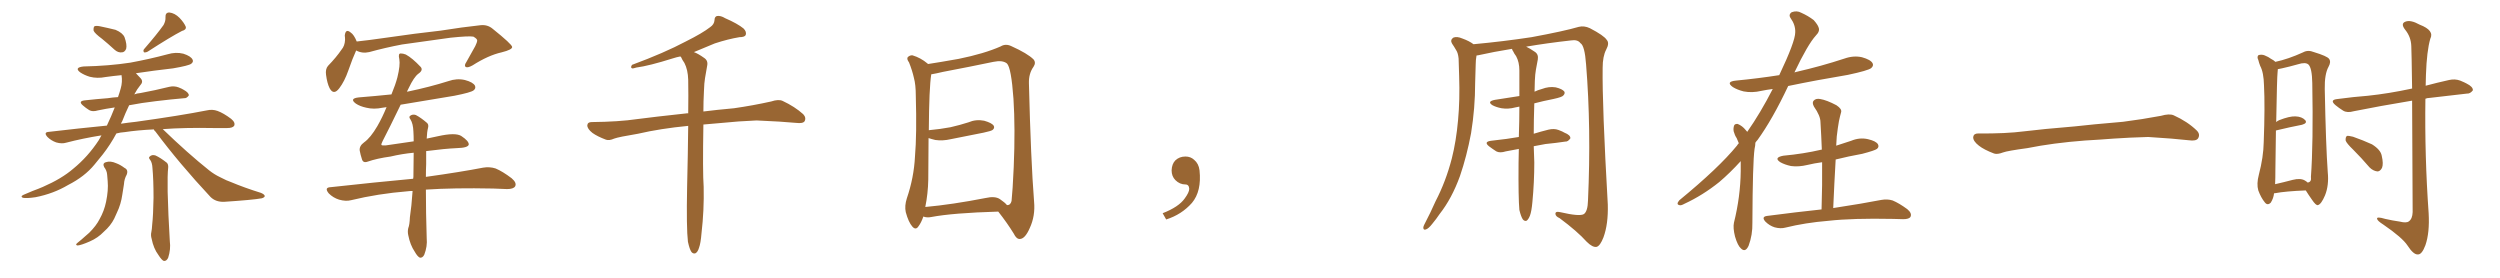 <svg xmlns="http://www.w3.org/2000/svg" xmlns:xlink="http://www.w3.org/1999/xlink" width="1350" height="150"><path fill="#996633" padding="10" d="M55.08 20.95L55.08 20.95Q51.12 18.02 50.54 16.55L50.54 16.55Q50.39 14.79 50.98 14.21L50.98 14.21Q51.86 13.77 54.05 14.21L54.05 14.21Q58.30 15.09 62.40 16.11L62.40 16.11Q66.21 17.72 67.24 20.07L67.24 20.07Q68.70 24.17 68.12 26.37L68.12 26.37Q67.38 28.13 65.92 28.27L65.92 28.27Q63.72 28.56 61.82 26.81L61.82 26.81Q58.30 23.58 55.08 20.95ZM88.33 13.48L88.33 13.48Q89.50 11.28 89.36 9.38L89.36 9.38Q89.21 6.74 91.41 6.74L91.41 6.74Q94.34 7.03 96.97 9.67L96.97 9.67Q99.46 12.30 100.34 14.50L100.34 14.50Q100.63 16.11 98.29 16.70L98.29 16.70Q92.29 19.78 79.83 27.83L79.83 27.83Q78.81 28.42 77.78 28.27L77.78 28.27Q77.05 27.25 77.93 26.37L77.93 26.37Q84.81 18.46 88.33 13.48ZM83.06 69.87L83.06 69.87Q74.12 70.31 67.38 71.34L67.38 71.34Q65.04 71.48 62.84 72.07L62.84 72.07Q59.62 78.08 55.52 83.35L55.52 83.35Q53.17 86.13 50.98 88.92L50.98 88.92Q45.70 95.36 36.77 99.90L36.77 99.90Q28.86 104.59 19.19 106.49L19.19 106.49Q14.21 107.23 12.30 106.79L12.30 106.79Q10.84 106.05 12.74 105.18L12.74 105.18Q15.23 104.15 17.58 103.13L17.58 103.13Q20.80 101.95 23.14 100.93L23.14 100.93Q33.25 96.53 39.55 91.11L39.55 91.11Q47.46 84.67 53.32 75.73L53.32 75.73Q54.20 74.12 54.79 73.10L54.79 73.10Q44.68 74.71 35.74 77.05L35.74 77.05Q33.40 77.78 30.32 76.90L30.32 76.90Q27.54 75.88 25.63 73.97L25.63 73.97Q23.29 71.34 26.51 71.19L26.51 71.19Q42.63 69.29 57.71 67.82L57.71 67.82Q60.21 62.55 61.96 58.01L61.96 58.01Q56.98 58.74 52.88 59.62L52.88 59.62Q49.95 60.50 48.19 59.47L48.19 59.47Q46.29 58.30 44.82 56.98L44.82 56.98Q42.04 54.64 45.70 54.20L45.70 54.20Q52.29 53.47 58.15 53.03L58.15 53.03Q60.94 52.59 63.72 52.44L63.72 52.44Q64.60 49.95 65.19 47.75L65.19 47.75Q66.21 44.24 65.63 40.58L65.63 40.58Q61.08 41.02 56.98 41.60L56.98 41.60Q52.59 42.48 48.49 41.46L48.49 41.46Q45.56 40.58 43.36 39.11L43.36 39.11Q39.84 36.47 45.12 35.89L45.12 35.89Q58.74 35.60 70.31 33.84L70.31 33.84Q80.71 31.93 90.53 29.30L90.53 29.30Q94.92 27.98 99.02 29.00L99.02 29.00Q103.13 30.32 104.00 32.23L104.00 32.23Q104.59 33.40 103.27 34.42L103.27 34.42Q101.95 35.45 93.46 36.91L93.46 36.91Q83.06 38.09 73.39 39.55L73.39 39.55Q74.41 40.58 75.73 42.04L75.73 42.04Q77.64 43.95 75.88 45.85L75.88 45.85Q73.97 48.19 72.51 50.98L72.51 50.98Q73.97 50.39 75.88 50.24L75.88 50.24Q83.79 48.78 91.41 46.88L91.41 46.88Q94.04 46.29 96.39 47.17L96.39 47.17Q98.29 47.90 99.17 48.49L99.17 48.49Q102.10 50.10 101.95 51.56L101.95 51.56Q100.78 53.17 99.46 53.03L99.46 53.03Q92.58 53.61 84.08 54.64L84.08 54.64Q76.46 55.52 69.73 56.84L69.73 56.84Q67.68 61.08 65.92 65.63L65.92 65.63Q65.48 66.21 65.33 66.80L65.33 66.80Q69.29 66.21 73.39 65.77L73.39 65.77Q97.56 62.40 111.62 59.62L111.62 59.62Q114.70 58.89 117.48 59.91L117.48 59.91Q120.70 61.08 124.80 64.16L124.80 64.16Q127.29 66.21 126.42 67.97L126.42 67.97Q125.54 69.14 122.75 69.14L122.75 69.14Q119.09 69.14 114.99 69.14L114.99 69.14Q99.90 68.85 87.89 69.73L87.89 69.73Q101.37 82.76 112.94 91.99L112.94 91.99Q115.72 94.19 118.80 95.65L118.80 95.65Q122.75 97.71 124.66 98.29L124.66 98.29Q131.98 101.37 140.92 104.15L140.92 104.15Q142.97 105.03 142.97 105.91L142.97 105.91Q142.82 106.64 141.36 107.08L141.36 107.08Q136.52 107.96 121.00 108.98L121.00 108.98Q116.46 109.13 113.67 106.35L113.67 106.35Q96.83 88.33 83.94 71.04L83.94 71.04Q83.20 70.46 83.06 69.87ZM56.25 90.23L56.25 90.23Q55.22 88.18 57.13 87.60L57.13 87.60Q59.62 86.72 62.84 88.18L62.84 88.18Q64.89 88.92 67.24 90.67L67.24 90.67Q69.43 91.70 68.41 94.34L68.41 94.34Q67.09 96.68 66.94 99.46L66.94 99.46Q66.50 102.25 66.06 105.03L66.06 105.03Q65.33 110.30 63.13 114.84L63.13 114.84Q62.26 116.60 61.67 118.07L61.67 118.07Q59.77 121.88 56.10 125.10L56.10 125.10Q52.88 128.47 48.49 130.37L48.49 130.37Q43.80 132.42 41.89 132.57L41.89 132.57Q40.28 132.28 42.04 130.96L42.04 130.96Q44.09 129.35 46.00 127.59L46.00 127.59Q47.17 126.56 48.19 125.68L48.19 125.68Q52.00 121.88 53.76 118.36L53.76 118.36Q56.25 113.96 57.28 108.98L57.28 108.98Q58.59 102.69 58.15 97.85L58.15 97.85Q58.01 95.80 57.86 94.34L57.86 94.34Q57.71 92.14 56.25 90.23ZM81.15 86.43L81.15 86.43L81.15 86.43Q79.98 85.11 80.86 84.52L80.86 84.52Q82.03 83.35 83.94 83.94L83.94 83.94Q86.57 85.11 90.09 87.89L90.09 87.89Q90.97 88.77 90.82 90.53L90.82 90.53Q90.38 94.19 90.53 103.56L90.53 103.56Q90.82 115.72 91.70 130.22L91.70 130.22Q92.29 134.62 90.82 139.16L90.82 139.16Q89.94 141.06 88.48 140.92L88.48 140.92Q87.30 140.48 85.55 137.70L85.55 137.70Q82.91 134.18 81.88 128.91L81.88 128.91Q81.30 127.00 81.74 125.24L81.74 125.24Q82.03 123.93 82.18 121.29L82.18 121.29Q82.76 116.16 82.91 106.79L82.91 106.79Q82.91 96.97 82.32 90.67L82.32 90.67Q82.18 87.89 81.15 86.43ZM192.33 27.25L192.33 27.25Q190.43 31.35 188.09 38.09L188.09 38.09Q186.04 43.95 183.25 47.61L183.25 47.61Q180.18 51.71 177.98 47.61L177.98 47.61Q176.66 44.97 176.07 40.43L176.07 40.43Q175.63 37.35 177.10 35.60L177.10 35.60Q181.64 30.91 184.42 26.81L184.42 26.81Q186.18 24.76 186.33 21.53L186.33 21.53Q186.33 20.21 186.18 19.19L186.18 19.19Q186.62 15.23 189.40 17.58L189.40 17.58Q191.16 18.75 192.63 22.41L192.63 22.41Q199.37 21.68 206.40 20.65L206.40 20.65Q225.59 17.87 237.89 16.55L237.89 16.55Q249.76 14.65 259.42 13.62L259.42 13.62Q263.23 13.18 266.02 15.53L266.02 15.53Q276.42 23.88 276.56 25.34L276.56 25.34Q276.71 26.81 270.85 28.27L270.85 28.27Q263.67 29.88 255.18 35.30L255.18 35.30Q252.54 36.77 251.51 36.18L251.51 36.18Q250.49 35.45 251.81 33.54L251.81 33.54Q254.30 29.00 256.64 24.90L256.64 24.90Q257.67 22.71 257.67 22.12L257.67 22.12Q257.96 21.09 255.62 19.78L255.62 19.78Q253.13 19.34 243.31 20.36L243.31 20.36Q227.20 22.56 217.09 24.02L217.09 24.02Q207.86 25.78 199.37 28.13L199.37 28.13Q195.56 29.00 192.33 27.25ZM230.13 81.59L230.13 81.59L230.13 81.59Q230.13 84.67 230.13 88.62L230.13 88.62Q229.98 91.85 229.98 95.51L229.98 95.51Q248.88 92.87 260.89 90.53L260.89 90.53Q264.40 89.94 267.63 90.97L267.63 90.97Q271.44 92.58 276.27 96.24L276.27 96.24Q279.20 98.73 278.17 100.63L278.17 100.63Q277.29 102.10 273.78 102.10L273.78 102.10Q270.26 101.95 266.31 101.81L266.31 101.81Q245.07 101.37 229.98 102.39L229.98 102.39Q229.98 114.84 230.42 128.61L230.42 128.61Q230.86 133.01 229.10 137.55L229.10 137.55Q228.22 139.31 226.76 139.16L226.76 139.16Q225.44 138.57 223.97 135.94L223.97 135.94Q221.48 132.28 220.46 127.00L220.46 127.00Q220.02 125.10 220.46 123.19L220.46 123.19Q221.19 121.44 221.34 117.33L221.34 117.33Q222.22 111.62 222.80 103.13L222.80 103.13Q221.34 103.13 220.31 103.27L220.31 103.27Q204.05 104.59 189.55 108.11L189.55 108.11Q186.77 108.84 183.11 107.81L183.11 107.81Q179.88 106.79 177.54 104.44L177.54 104.44Q174.90 101.22 178.56 101.07L178.56 101.07Q202.44 98.44 223.10 96.53L223.10 96.53Q223.10 95.95 223.24 95.51L223.24 95.51Q223.39 88.33 223.39 82.47L223.39 82.47Q217.09 83.06 210.94 84.52L210.94 84.52Q203.47 85.55 198.49 87.30L198.49 87.30Q196.00 88.18 195.41 85.84L195.41 85.84Q194.68 83.64 194.24 81.30L194.24 81.30Q193.95 78.81 196.58 76.90L196.58 76.90Q200.10 74.41 203.76 68.12L203.76 68.12Q206.54 63.28 208.74 57.86L208.74 57.86Q207.28 58.01 206.69 58.15L206.69 58.15Q201.86 59.18 197.75 58.15L197.75 58.15Q194.38 57.42 192.19 55.96L192.19 55.96Q188.38 53.17 193.80 52.59L193.80 52.59Q202.88 51.86 211.38 50.98L211.38 50.98Q213.57 45.70 214.60 41.75L214.60 41.75Q216.21 35.16 215.63 31.93L215.63 31.93Q214.89 28.86 216.36 28.86L216.36 28.86Q217.68 28.86 219.14 29.44L219.14 29.44Q222.66 31.35 227.20 36.18L227.20 36.18Q228.66 37.94 225.88 39.84L225.88 39.84Q223.54 41.60 220.75 47.46L220.75 47.46Q220.17 48.49 219.73 49.51L219.73 49.51Q220.17 49.37 220.61 49.37L220.61 49.37Q231.88 47.02 242.14 43.80L242.14 43.80Q246.68 42.19 251.07 43.21L251.07 43.21Q255.47 44.38 256.49 46.29L256.49 46.29Q257.08 47.75 255.76 48.78L255.76 48.78Q254.30 49.95 245.36 51.71L245.36 51.71Q230.57 54.20 216.36 56.54L216.36 56.54Q210.35 68.99 206.69 76.03L206.69 76.03Q205.81 77.78 205.96 78.22L205.96 78.22Q206.10 78.66 208.30 78.52L208.30 78.52Q216.36 77.34 223.39 76.32L223.39 76.32Q223.39 73.39 223.24 71.04L223.24 71.04Q223.10 66.80 221.63 64.45L221.63 64.45Q220.61 63.13 221.48 62.55L221.48 62.55Q222.80 61.52 224.56 62.11L224.56 62.11Q227.34 63.57 230.57 66.36L230.57 66.36Q231.59 67.24 231.15 68.99L231.15 68.99Q230.57 71.19 230.42 74.85L230.42 74.85Q233.79 74.12 236.57 73.54L236.57 73.54Q245.80 71.48 249.02 73.39L249.02 73.39Q253.27 76.17 253.13 78.08L253.13 78.08Q252.69 79.83 246.83 79.98L246.83 79.98Q240.23 80.27 230.13 81.59ZM371.48 130.52L371.48 130.52L371.48 130.52Q370.61 123.19 371.04 101.07L371.04 101.07Q371.48 82.62 371.63 67.97L371.63 67.97Q356.54 69.43 344.53 72.22L344.53 72.22Q333.98 73.97 331.64 74.85L331.64 74.85Q329.00 76.03 327.25 75.44L327.25 75.44Q322.56 73.68 319.92 71.78L319.92 71.78Q317.14 69.58 317.14 67.68L317.14 67.68Q317.29 65.92 319.48 65.92L319.48 65.92Q334.28 65.77 344.09 64.31L344.09 64.31Q353.03 63.13 370.61 61.23L370.61 61.23Q371.04 61.08 371.63 61.23L371.63 61.23Q371.78 51.12 371.63 43.07L371.63 43.07Q371.48 37.65 369.58 33.98L369.58 33.98Q368.41 32.37 367.82 30.91L367.82 30.91Q367.53 30.62 367.38 30.47L367.38 30.47Q365.19 30.91 363.43 31.49L363.43 31.49Q350.39 35.60 343.65 36.47L343.65 36.47Q341.89 37.06 341.31 36.91L341.31 36.91Q340.28 36.47 341.31 35.01L341.31 35.01Q358.74 28.56 370.31 22.41L370.31 22.41Q379.39 17.87 383.50 14.65L383.50 14.65Q385.69 13.18 385.84 10.84L385.84 10.84Q385.84 9.08 387.16 8.64L387.16 8.64Q389.21 8.35 391.55 9.81L391.55 9.81Q398.29 12.74 401.51 15.38L401.51 15.38Q403.27 17.14 402.69 18.90L402.69 18.90Q402.10 20.07 399.32 20.07L399.32 20.07Q393.16 21.09 385.99 23.44L385.99 23.44Q380.57 25.78 374.71 28.13L374.71 28.13Q377.05 29.00 380.13 31.20L380.13 31.20Q382.47 32.67 381.88 35.45L381.88 35.45Q381.30 38.53 380.71 42.19L380.71 42.19Q380.27 44.68 380.13 49.22L380.13 49.22Q379.83 54.93 379.83 60.21L379.83 60.21Q386.72 59.33 396.39 58.45L396.39 58.45Q406.64 56.98 416.46 54.79L416.46 54.79Q420.41 53.47 422.61 54.49L422.61 54.49Q429.20 57.57 433.74 61.67L433.74 61.67Q435.50 63.57 434.47 65.48L434.47 65.48Q433.59 66.80 429.93 66.36L429.93 66.36Q422.31 65.63 408.54 65.04L408.54 65.04Q398.29 65.48 389.94 66.36L389.94 66.36Q384.81 66.80 379.83 67.24L379.83 67.24Q379.39 92.87 379.98 100.93L379.98 100.93Q380.27 113.53 378.81 125.98L378.81 125.98Q378.37 131.40 377.49 133.74L377.49 133.74Q376.76 136.23 375.44 136.82L375.44 136.82Q374.27 137.11 373.39 136.08L373.39 136.08Q372.36 134.62 371.48 130.52ZM539.06 114.26L539.06 114.26Q514.45 114.99 502.88 117.19L502.88 117.19Q500.68 117.63 498.93 117.04L498.93 117.04Q498.63 116.89 498.63 116.89L498.63 116.89Q497.46 120.26 496.00 122.17L496.00 122.17Q494.53 124.51 492.63 122.31L492.63 122.31Q490.58 119.97 489.11 114.55L489.11 114.55Q488.38 111.18 489.70 107.08L489.70 107.08Q493.51 95.95 494.09 84.52L494.09 84.52Q495.12 72.51 494.53 51.71L494.53 51.71Q494.53 45.70 493.51 42.04L493.51 42.04Q492.63 38.09 490.87 33.69L490.87 33.69Q489.55 31.93 490.14 30.91L490.14 30.91Q491.31 29.74 492.77 29.88L492.77 29.88Q497.17 31.20 500.83 34.28L500.83 34.28Q500.98 34.42 501.12 34.57L501.12 34.57Q506.98 33.69 517.68 31.79L517.68 31.79Q531.45 29.00 540.38 25.05L540.38 25.05Q543.02 23.44 546.09 24.90L546.09 24.90Q554.88 28.86 558.11 32.08L558.11 32.08Q559.57 33.84 558.11 36.04L558.11 36.04Q555.47 39.70 555.62 44.97L555.62 44.97Q556.64 86.43 558.40 108.84L558.40 108.84Q559.13 116.60 556.05 123.19L556.05 123.19Q553.56 128.91 550.78 129.05L550.78 129.05Q548.88 129.20 547.41 126.12L547.41 126.12Q543.90 120.41 539.06 114.26ZM543.75 110.74L543.75 110.74L543.75 110.74Q545.65 110.89 546.24 108.54L546.24 108.54Q546.83 103.13 547.41 90.23L547.41 90.23Q548.29 69.29 547.27 53.32L547.27 53.32Q546.09 36.62 543.75 34.28L543.75 34.28Q541.41 32.37 536.43 33.40L536.43 33.40Q523.83 36.04 509.18 38.82L509.18 38.82Q505.52 39.70 502.88 40.14L502.88 40.14Q501.71 47.46 501.56 70.31L501.56 70.31Q507.86 69.73 513.28 68.70L513.28 68.70Q518.41 67.53 522.95 66.06L522.95 66.06Q527.05 64.31 531.45 65.19L531.45 65.19Q535.55 66.36 536.57 67.82L536.57 67.82Q537.30 69.14 535.99 70.17L535.99 70.17Q535.25 70.75 531.15 71.63L531.15 71.63Q522.22 73.39 513.43 75.15L513.43 75.15Q509.03 76.17 505.08 75.59L505.08 75.59Q503.17 75.15 501.42 74.56L501.42 74.56Q501.27 85.55 501.27 96.97L501.27 96.97Q501.12 104.59 499.66 111.77L499.66 111.77Q514.16 110.45 532.18 106.93L532.18 106.93Q537.30 105.76 539.94 107.52L539.94 107.52Q542.72 109.42 543.75 110.74ZM647.75 91.99L647.75 91.99L647.75 91.99Q648.93 103.27 643.65 109.57L643.65 109.57Q638.09 115.87 629.74 118.51L629.74 118.51L627.83 115.14Q636.47 111.77 639.70 107.23L639.70 107.23Q642.19 103.86 642.19 101.95L642.19 101.95Q642.04 99.61 640.14 99.61L640.14 99.61Q637.06 99.61 634.72 97.27L634.72 97.27Q632.67 95.21 632.67 91.99L632.67 91.99Q632.81 88.48 634.72 86.57L634.72 86.57Q636.91 84.52 640.14 84.52L640.14 84.52Q642.92 84.52 644.82 86.28L644.82 86.28Q647.31 88.33 647.75 91.99ZM820.46 113.38L820.46 113.38L820.46 113.38Q819.87 106.93 820.02 88.04L820.02 88.04Q820.02 84.08 820.17 80.42L820.17 80.42Q816.21 81.15 813.13 81.74L813.13 81.74Q809.91 82.76 808.01 81.74L808.01 81.74Q805.96 80.42 804.20 79.10L804.20 79.10Q800.98 76.61 805.08 76.03L805.08 76.03Q809.47 75.44 813.57 75L813.57 75Q816.65 74.56 820.17 73.97L820.17 73.97Q820.46 65.19 820.46 57.57L820.46 57.57Q819.14 57.86 818.26 58.01L818.26 58.01Q814.45 59.03 810.79 58.45L810.79 58.45Q807.86 57.86 805.96 56.84L805.96 56.84Q802.73 54.79 807.28 53.91L807.28 53.91Q814.31 52.88 820.46 51.86L820.46 51.86Q820.46 44.38 820.46 38.09L820.46 38.09Q820.46 33.54 818.70 30.32L818.70 30.32Q817.68 29.00 817.09 27.69L817.09 27.69Q816.50 26.95 816.50 26.37L816.50 26.37Q806.54 27.98 798.05 29.88L798.05 29.88Q797.46 29.88 797.31 30.03L797.31 30.03Q796.88 32.37 796.88 34.72L796.88 34.72Q796.73 39.40 796.58 44.82L796.58 44.82Q796.58 58.30 794.38 71.92L794.38 71.92Q792.04 84.38 788.38 95.07L788.38 95.07Q783.98 107.23 777.39 115.58L777.39 115.58Q775.63 118.21 773.44 120.85L773.44 120.85Q771.39 123.49 769.92 123.93L769.92 123.93Q768.46 124.37 768.60 122.61L768.60 122.61Q768.90 121.58 769.48 120.56L769.48 120.56Q772.41 114.99 775.20 108.69L775.20 108.69Q780.76 98.00 783.98 85.55L783.98 85.55Q786.33 76.32 787.35 64.89L787.35 64.89Q788.38 53.91 787.94 41.16L787.94 41.16Q787.79 36.04 787.65 31.64L787.65 31.64Q787.35 28.56 786.33 27.10L786.33 27.10Q785.16 25.05 784.13 23.58L784.13 23.58Q782.96 21.68 784.72 20.36L784.72 20.36Q786.62 19.48 789.70 20.80L789.70 20.80Q793.36 22.12 795.70 23.88L795.70 23.88Q811.67 22.41 827.05 20.07L827.05 20.07Q844.48 16.85 852.54 14.50L852.54 14.50Q855.47 13.77 858.54 15.23L858.54 15.23Q866.16 19.19 867.63 21.53L867.63 21.53Q869.24 23.29 867.33 26.81L867.33 26.81Q865.43 30.47 865.43 36.62L865.43 36.62Q865.14 56.69 868.21 110.45L868.21 110.45Q868.51 121.00 865.87 128.17L865.87 128.17Q864.11 132.71 862.21 133.30L862.21 133.30Q860.01 133.74 856.79 130.52L856.79 130.52Q851.81 124.95 842.14 117.77L842.14 117.77Q840.09 116.89 839.94 115.58L839.94 115.58Q839.79 113.96 842.43 114.55L842.43 114.55Q853.13 117.04 855.32 115.58L855.32 115.58Q857.37 114.11 857.52 108.25L857.52 108.25Q859.28 69.14 856.49 34.86L856.49 34.86Q855.76 24.61 853.42 23.29L853.42 23.29Q851.95 21.24 848.29 21.83L848.29 21.83Q835.25 23.29 824.12 25.20L824.12 25.20Q826.03 26.07 828.81 27.98L828.81 27.98Q830.86 29.30 830.42 32.08L830.42 32.08Q829.98 34.42 829.39 37.65L829.39 37.65Q828.96 39.99 828.81 43.65L828.81 43.65Q828.66 46.73 828.66 49.51L828.66 49.51Q830.42 48.63 832.62 48.05L832.62 48.05Q836.43 46.58 840.09 47.17L840.09 47.17Q843.75 48.05 844.78 49.51L844.78 49.51Q845.21 50.54 844.19 51.56L844.19 51.56Q843.60 52.44 838.77 53.47L838.77 53.47Q833.50 54.49 828.52 55.81L828.52 55.81Q828.22 65.19 828.22 72.22L828.22 72.22Q832.03 71.04 836.13 70.02L836.13 70.02Q839.21 69.29 841.55 70.17L841.55 70.17Q843.90 71.04 844.78 71.63L844.78 71.63Q848.14 72.95 848.00 74.71L848.00 74.71Q846.68 76.61 845.21 76.46L845.21 76.46Q840.38 77.20 834.52 77.78L834.52 77.78Q831.01 78.37 828.22 78.96L828.22 78.96Q828.37 84.67 828.52 87.74L828.52 87.74Q828.52 98.44 827.49 109.13L827.49 109.13Q827.05 114.11 826.17 116.46L826.17 116.46Q825.29 118.65 824.27 119.24L824.27 119.24Q823.24 119.53 822.36 118.51L822.36 118.51Q821.34 117.04 820.46 113.38ZM939.99 87.01L939.99 87.01Q934.28 93.31 928.42 98.29L928.42 98.29Q919.48 105.47 909.67 110.01L909.67 110.01Q907.62 111.18 906.74 110.74L906.74 110.74Q904.98 110.30 906.88 108.11L906.88 108.11Q928.13 90.67 937.94 78.66L937.94 78.66Q938.38 77.93 938.96 77.34L938.96 77.34Q938.38 75.88 937.79 74.56L937.79 74.56Q936.77 73.10 936.18 70.90L936.18 70.90Q935.89 69.14 936.47 67.68L936.47 67.68Q936.91 66.80 938.38 66.94L938.38 66.94Q940.87 67.97 942.63 70.17L942.63 70.17Q943.07 70.61 943.51 71.19L943.51 71.19Q950.68 60.94 957.28 48.05L957.28 48.05Q953.91 48.49 951.12 49.07L951.12 49.07Q946.14 50.24 941.60 49.37L941.60 49.37Q938.09 48.49 935.74 47.02L935.74 47.02Q931.64 44.09 937.50 43.51L937.50 43.51Q949.66 42.33 960.79 40.58L960.79 40.58Q969.43 22.41 969.43 17.43L969.43 17.43Q969.58 13.48 966.94 9.81L966.94 9.81Q965.63 7.91 967.53 6.59L967.53 6.59Q970.31 5.57 972.66 6.88L972.66 6.88Q976.32 8.50 979.39 10.84L979.39 10.84Q981.59 13.33 982.03 14.79L982.03 14.79Q982.91 16.85 980.57 19.19L980.57 19.19Q976.17 24.02 968.99 39.11L968.99 39.11Q969.43 38.96 970.02 38.82L970.02 38.82Q983.50 35.74 995.95 31.64L995.95 31.64Q1000.93 29.88 1005.47 30.91L1005.47 30.91Q1010.16 32.23 1011.18 34.13L1011.18 34.13Q1011.91 35.45 1010.45 36.77L1010.45 36.77Q1008.84 38.09 997.85 40.43L997.85 40.43Q981.15 43.21 965.63 46.44L965.63 46.44Q957.13 64.45 949.07 75.59L949.07 75.59Q948.49 76.17 947.90 77.05L947.90 77.05Q947.90 78.52 947.46 80.42L947.46 80.42Q946.44 87.60 946.29 120.26L946.29 120.26Q946.44 126.86 944.24 132.71L944.24 132.71Q942.48 136.52 940.14 134.18L940.14 134.18Q938.38 132.71 936.91 127.73L936.91 127.73Q935.74 123.05 936.33 120.26L936.33 120.26Q939.84 106.20 939.99 92.43L939.99 92.43Q939.99 89.65 939.99 87.01ZM983.64 113.09L983.64 113.09L983.64 113.09Q984.08 99.61 983.94 87.60L983.94 87.60Q979.69 88.18 976.03 89.06L976.03 89.06Q971.19 90.23 967.09 89.65L967.09 89.65Q963.72 88.92 961.38 87.60L961.38 87.60Q957.57 85.11 962.99 84.08L962.99 84.08Q973.97 83.06 983.35 80.86L983.35 80.86Q983.64 80.71 983.79 80.86L983.79 80.86Q983.50 73.24 983.06 66.06L983.06 66.06Q983.06 62.55 979.54 57.57L979.54 57.57Q978.37 55.37 979.39 54.35L979.39 54.35Q980.57 53.03 982.91 53.47L982.91 53.47Q986.43 54.05 991.70 56.84L991.70 56.84Q994.78 58.89 994.19 60.64L994.19 60.64Q993.60 62.70 993.02 65.48L993.02 65.48Q992.43 68.70 991.85 73.68L991.85 73.68Q991.70 76.03 991.55 78.66L991.55 78.66Q995.65 77.34 999.61 76.03L999.61 76.03Q1004.15 74.12 1008.69 75.15L1008.69 75.15Q1013.09 76.17 1014.11 77.93L1014.11 77.93Q1014.84 79.39 1013.53 80.42L1013.53 80.42Q1012.35 81.30 1005.62 83.06L1005.62 83.06Q998.29 84.38 991.26 86.13L991.26 86.13Q990.53 98.73 989.94 112.35L989.94 112.35Q1006.20 109.86 1015.87 107.96L1015.87 107.96Q1019.24 107.37 1022.02 108.25L1022.02 108.25Q1025.54 109.72 1029.93 112.94L1029.93 112.94Q1032.57 115.14 1031.69 117.04L1031.69 117.04Q1030.96 118.36 1027.73 118.36L1027.73 118.36Q1024.95 118.36 1022.17 118.21L1022.17 118.21Q1000.49 117.77 987.30 119.24L987.30 119.24Q974.85 120.26 964.16 122.90L964.16 122.90Q961.52 123.63 958.30 122.75L958.30 122.75Q955.52 121.88 953.32 119.68L953.32 119.68Q950.98 117.04 954.20 116.60L954.20 116.60Q969.87 114.55 983.64 113.09ZM1125.88 75.88L1125.88 75.88L1125.88 75.88Q1108.59 77.20 1094.82 79.98L1094.82 79.98Q1083.98 81.45 1081.64 82.32L1081.64 82.32Q1078.56 83.50 1076.81 82.91L1076.81 82.91Q1071.39 80.86 1068.60 78.66L1068.60 78.66Q1065.38 76.17 1065.53 73.97L1065.53 73.97Q1065.82 72.07 1068.16 72.07L1068.16 72.07Q1083.11 72.22 1093.21 70.90L1093.21 70.90Q1102.59 69.73 1120.31 68.26L1120.31 68.26Q1129.10 67.24 1146.39 65.77L1146.39 65.77Q1156.79 64.45 1166.89 62.55L1166.89 62.55Q1171.44 61.23 1173.78 62.26L1173.78 62.26Q1181.25 65.63 1186.23 70.46L1186.23 70.46Q1188.28 72.51 1186.96 74.71L1186.96 74.71Q1185.94 76.32 1181.84 75.73L1181.84 75.73Q1174.22 74.85 1160.01 73.97L1160.01 73.97Q1149.61 74.27 1141.26 74.85L1141.26 74.85Q1133.79 75.44 1125.88 75.88ZM1227.98 104.44L1227.98 104.44Q1227.69 107.08 1226.22 109.42L1226.22 109.42Q1224.46 111.18 1223.00 109.28L1223.00 109.28Q1220.95 106.79 1219.48 102.83L1219.48 102.83Q1218.46 99.32 1219.78 94.34L1219.78 94.34Q1222.27 84.81 1222.41 76.76L1222.41 76.76Q1223.14 57.28 1222.56 46.14L1222.56 46.14Q1222.41 39.11 1220.51 35.60L1220.51 35.60Q1219.92 34.13 1219.48 32.37L1219.48 32.37Q1218.60 30.62 1219.63 29.74L1219.63 29.74Q1221.39 29.30 1222.85 29.88L1222.85 29.88Q1225.05 30.76 1226.37 31.79L1226.37 31.79Q1227.83 32.52 1228.71 33.40L1228.71 33.40Q1235.60 31.93 1243.65 28.27L1243.65 28.27Q1246.29 26.81 1249.51 28.13L1249.51 28.13Q1256.69 30.32 1257.71 31.79L1257.71 31.79Q1258.89 33.40 1257.42 36.04L1257.42 36.04Q1255.22 39.99 1255.37 48.05L1255.37 48.05Q1255.96 78.66 1256.98 92.87L1256.98 92.87Q1257.71 100.05 1255.52 105.47L1255.52 105.47Q1253.47 110.30 1251.71 110.74L1251.71 110.74Q1250.68 111.18 1248.34 107.67L1248.34 107.67Q1246.58 105.18 1245.12 102.83L1245.12 102.83Q1234.13 103.27 1228.71 104.30L1228.71 104.30Q1228.13 104.30 1227.98 104.44ZM1244.53 97.41L1244.53 97.41Q1245.56 98.00 1246.14 98.58L1246.14 98.58Q1248.34 98.29 1247.90 95.51L1247.90 95.51Q1249.22 77.49 1248.63 44.82L1248.63 44.82Q1248.49 36.77 1246.58 34.86L1246.58 34.86Q1244.97 33.40 1240.87 34.72L1240.87 34.72Q1236.18 36.04 1232.23 36.91L1232.23 36.91Q1231.05 37.21 1230.03 37.35L1230.03 37.35Q1230.03 38.23 1229.88 39.26L1229.88 39.26Q1229.59 41.31 1229.15 65.92L1229.15 65.92Q1229.74 65.33 1230.76 64.89L1230.76 64.89Q1236.33 62.70 1239.55 62.84L1239.55 62.84Q1243.07 62.99 1244.82 64.89L1244.82 64.89Q1246.14 66.50 1243.07 67.38L1243.07 67.38Q1236.91 68.55 1229.00 70.46L1229.00 70.46Q1228.86 79.54 1228.71 91.55L1228.71 91.55Q1228.71 96.24 1228.56 99.46L1228.56 99.46Q1233.11 98.44 1238.09 97.12L1238.09 97.12Q1242.19 96.09 1244.53 97.41ZM1302.54 54.35L1302.54 54.35Q1284.81 57.28 1271.04 60.06L1271.04 60.06Q1267.53 61.08 1265.33 59.77L1265.33 59.77Q1262.99 58.30 1261.23 56.84L1261.23 56.84Q1257.71 53.91 1262.26 53.47L1262.26 53.47Q1271.04 52.29 1278.66 51.71L1278.66 51.71Q1289.79 50.54 1302.10 47.90L1302.10 47.90Q1302.39 47.75 1302.54 47.90L1302.54 47.90Q1302.25 27.54 1302.10 24.90L1302.10 24.90Q1301.95 19.92 1298.73 15.97L1298.73 15.97Q1296.24 12.74 1298.88 11.72L1298.88 11.72Q1301.66 10.55 1306.64 13.33L1306.64 13.33Q1314.70 16.41 1312.35 20.95L1312.35 20.95Q1310.45 27.54 1310.01 40.43L1310.01 40.43Q1309.86 43.51 1309.86 46.29L1309.86 46.29Q1315.87 44.68 1322.46 43.21L1322.46 43.21Q1325.68 42.48 1328.47 43.51L1328.47 43.51Q1330.96 44.53 1331.98 45.12L1331.98 45.12Q1335.50 46.88 1335.35 48.78L1335.35 48.78Q1333.89 50.68 1332.13 50.54L1332.13 50.54Q1323.05 51.56 1311.91 52.88L1311.91 52.88Q1310.74 52.88 1309.72 53.32L1309.72 53.32Q1309.28 84.23 1311.47 115.14L1311.47 115.14Q1312.06 125.68 1309.72 132.42L1309.72 132.42Q1307.81 137.55 1305.62 137.40L1305.62 137.40Q1303.27 137.55 1300.05 132.57L1300.05 132.57Q1297.27 128.32 1287.01 121.29L1287.01 121.29Q1283.79 119.24 1283.64 118.21L1283.64 118.21Q1283.20 116.75 1288.04 118.21L1288.04 118.21Q1291.85 119.09 1295.95 119.68L1295.95 119.68Q1299.46 120.56 1300.78 119.53L1300.78 119.53Q1302.69 118.21 1302.83 114.55L1302.83 114.55Q1302.69 76.03 1302.54 54.35ZM1270.75 80.86L1270.75 80.86L1270.75 80.86Q1267.09 77.34 1266.65 75.88L1266.65 75.88Q1266.50 73.97 1267.38 73.39L1267.38 73.39Q1268.26 73.24 1270.61 73.83L1270.61 73.83Q1276.03 75.73 1280.86 77.93L1280.86 77.93Q1285.55 80.86 1286.13 84.08L1286.13 84.08Q1287.16 88.48 1286.28 90.67L1286.28 90.67Q1285.25 92.58 1283.79 92.58L1283.79 92.58Q1281.45 92.29 1279.54 90.38L1279.54 90.38Q1275.15 85.25 1270.75 80.86Z"/></svg>